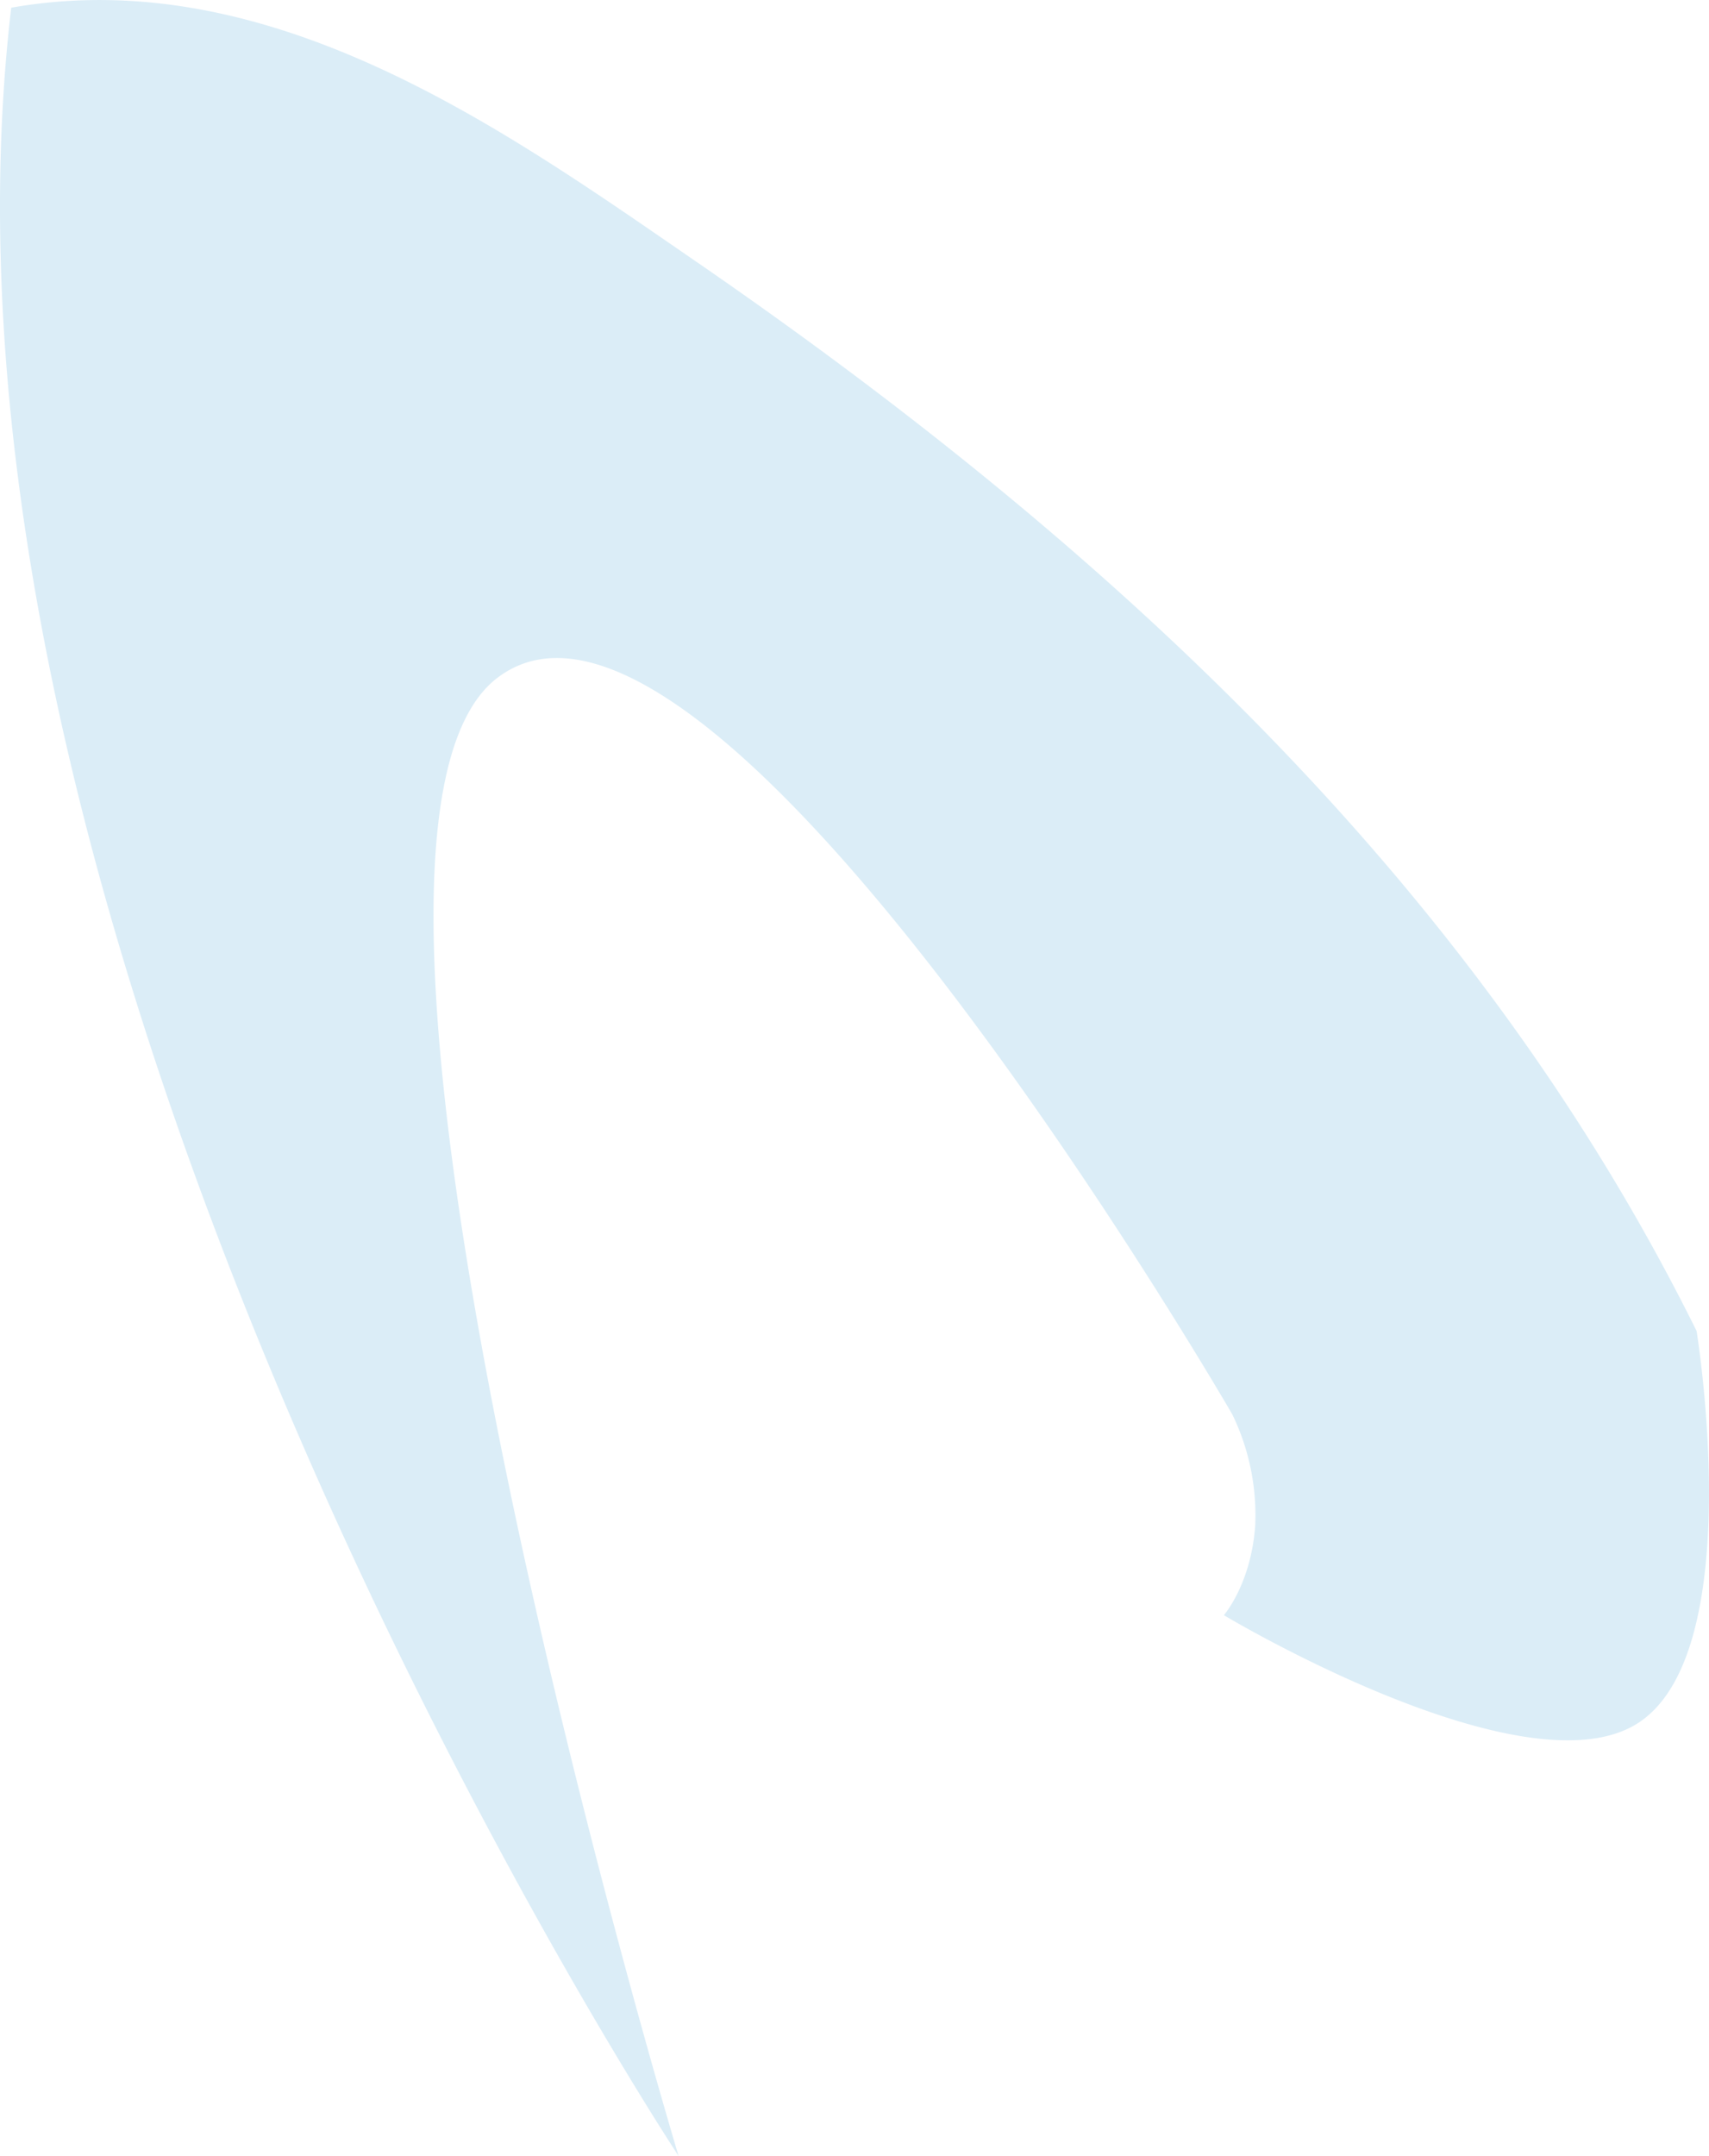 <svg xmlns="http://www.w3.org/2000/svg" viewBox="0 0 188.71 238"><g id="Layer_2" data-name="Layer 2"><g id="Layer_1-2" data-name="Layer 1"><g id="Layer_2-2" data-name="Layer 2"><g id="Layer_1-2-2" data-name="Layer 1-2"><path d="M54.93,74.82c23.74-18,81.15,81.33,81.15,81.33a25.48,25.48,0,0,1,2.52,12.27c-.46,6.46-3.46,9.88-3.46,9.88s32.57,19.53,45.34,12.15,6.86-43.52,6.86-43.52c-22.6-45.61-59.78-83.19-110.6-118.14C55.89,14.46,30-4.21,1.24.85-11.27,107.54,74.93,238,74.93,238S31.19,92.87,54.93,74.82Z" style="fill:#dbedf7"/></g></g></g></g></svg>